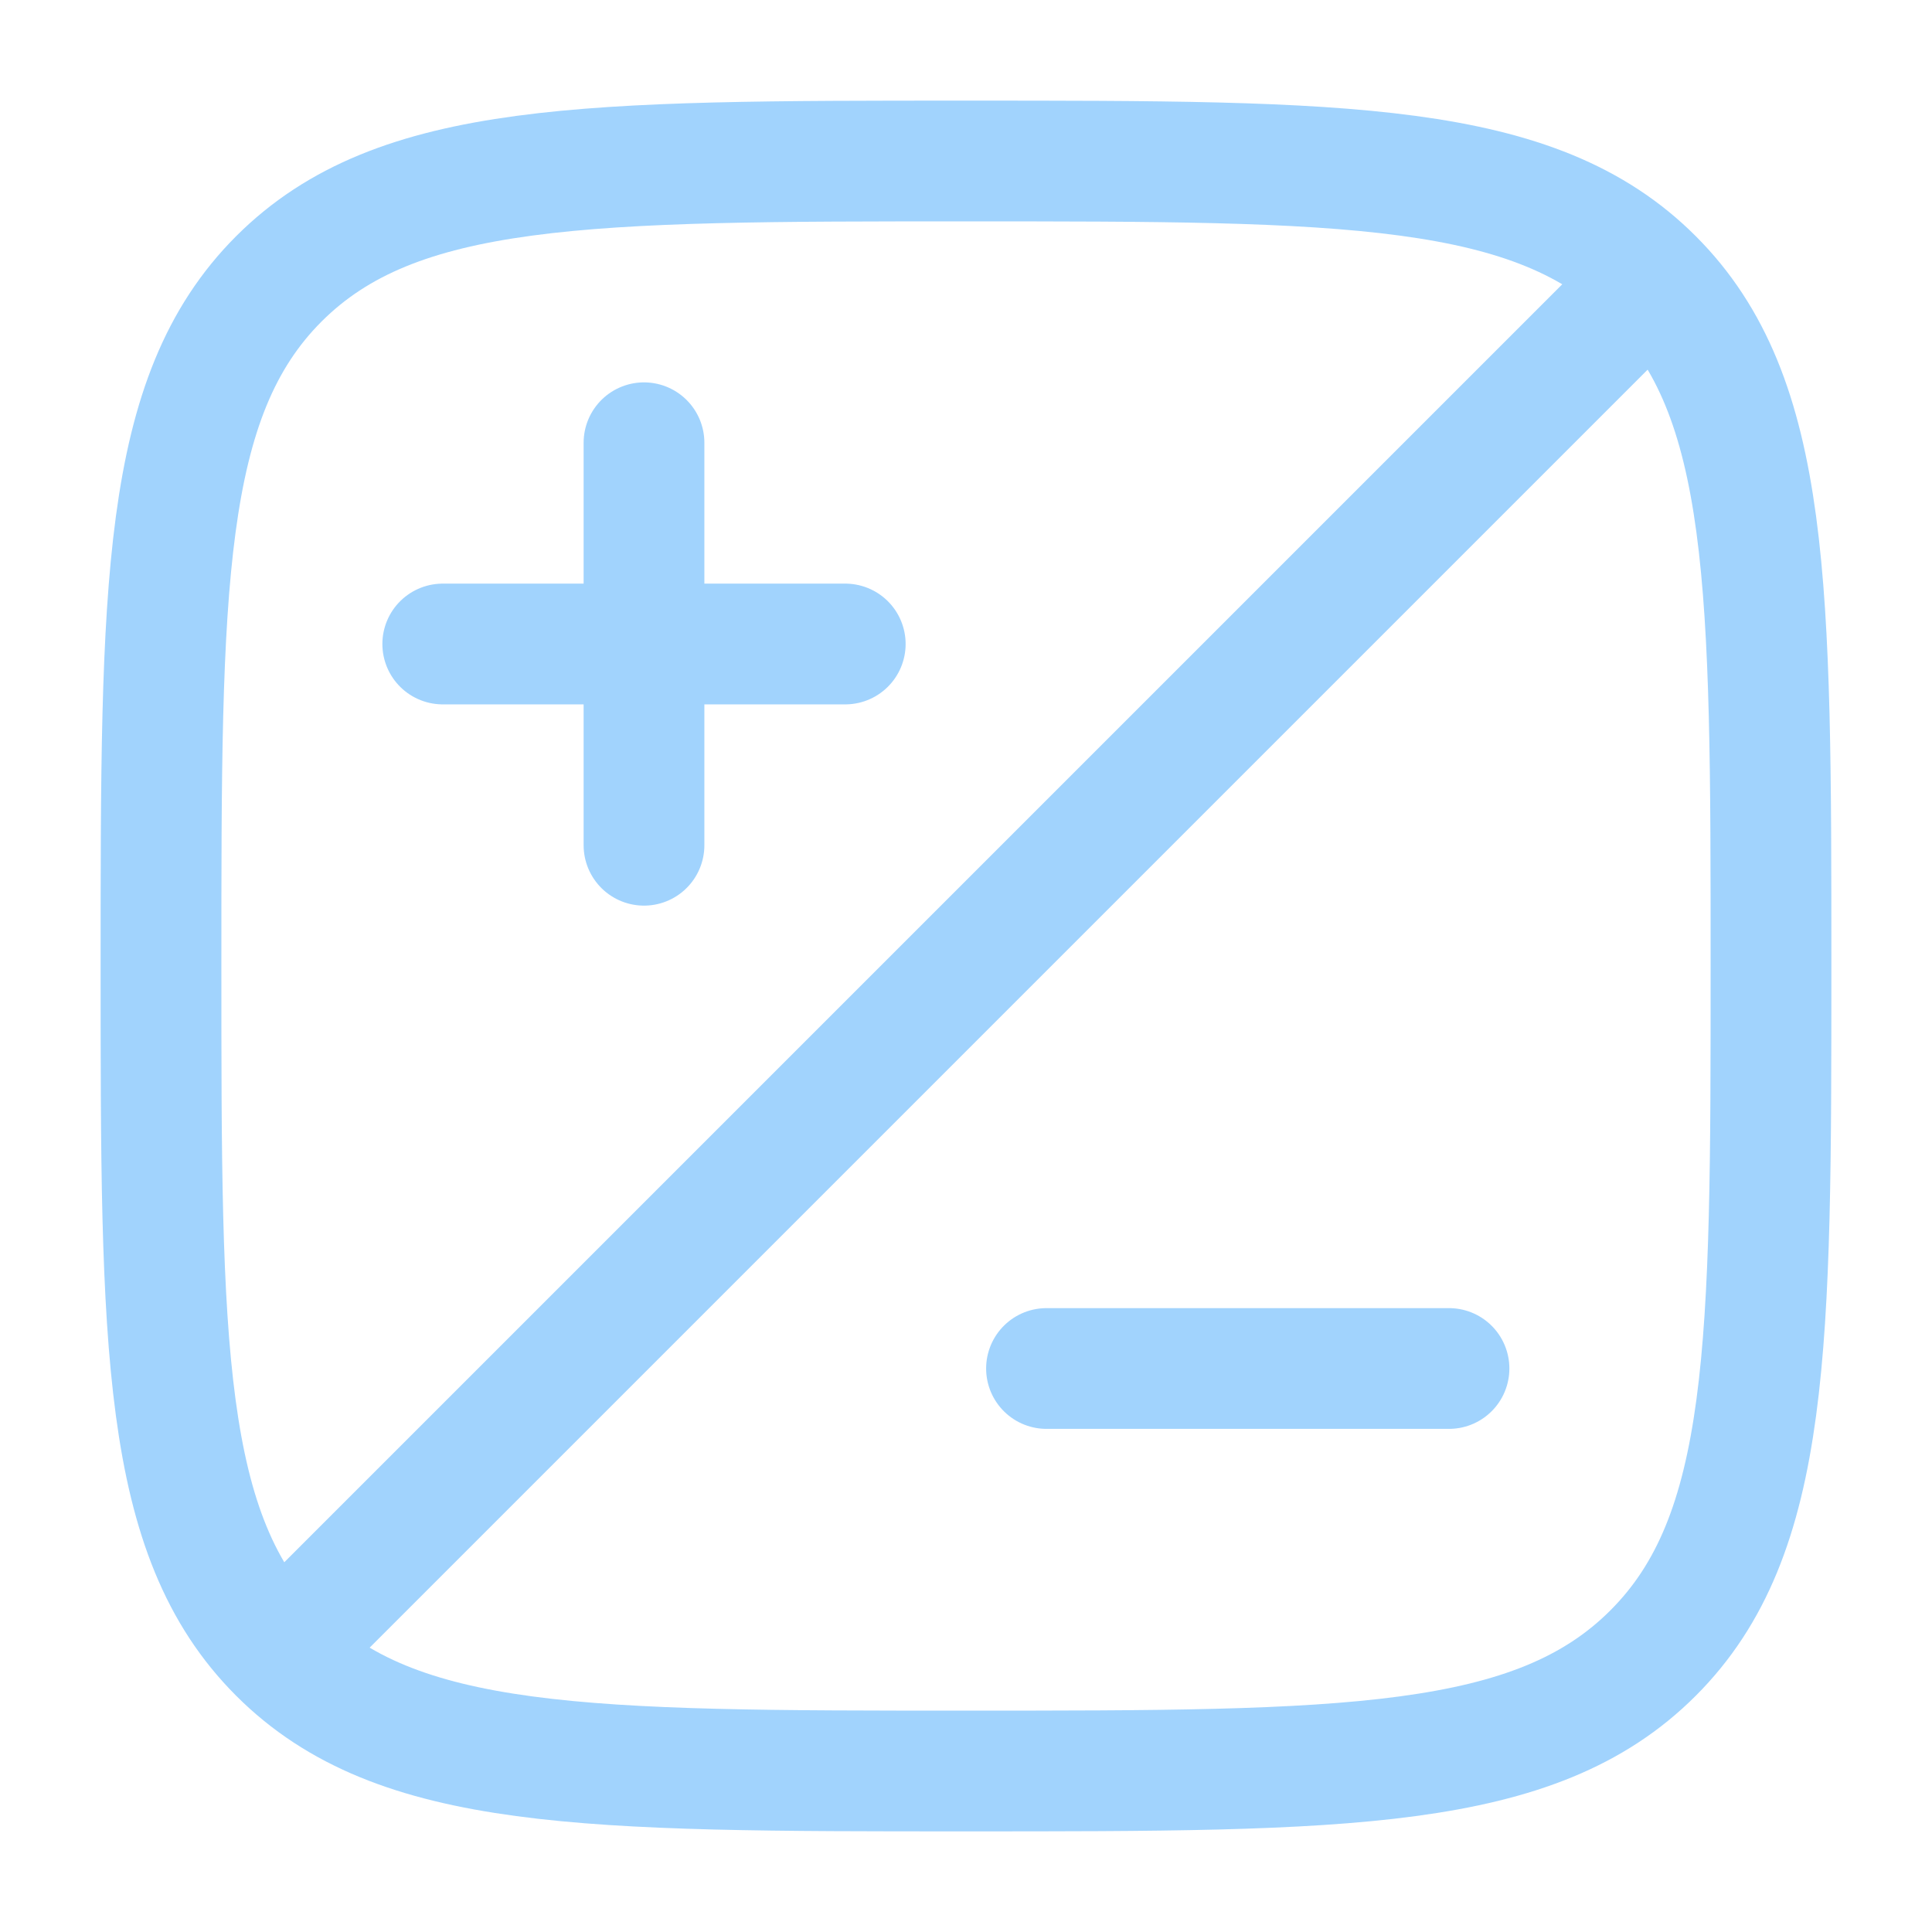 <?xml version="1.0" encoding="utf-8"?><!-- Uploaded to: SVG Repo, www.svgrepo.com, Generator: SVG Repo Mixer Tools -->
<svg width="800px" height="800px" viewBox="0 0 24 24" fill="none" xmlns="http://www.w3.org/2000/svg">
<path d="M3.464 20.535C4.929 22 7.286 22 12 22C16.714 22 19.071 22 20.535 20.535C22 19.071 22 16.714 22 12C22 7.286 22 4.929 20.535 3.464M3.464 20.535C2 19.071 2 16.714 2 12C2 7.286 2 4.929 3.464 3.464C4.929 2 7.286 2 12 2C16.714 2 19.071 2 20.535 3.464M3.464 20.535L20.535 3.464" stroke="#a1d3fd" stroke-width="1.5"/>
<path d="M18 17H13" stroke="#a1d3fd" stroke-width="1.5" stroke-linecap="round"/>
<path d="M10.5 8H8M8 8L5.5 8M8 8L8 5.5M8 8L8 10.5" stroke="#a1d3fd" stroke-width="1.5" stroke-linecap="round"/>
</svg>